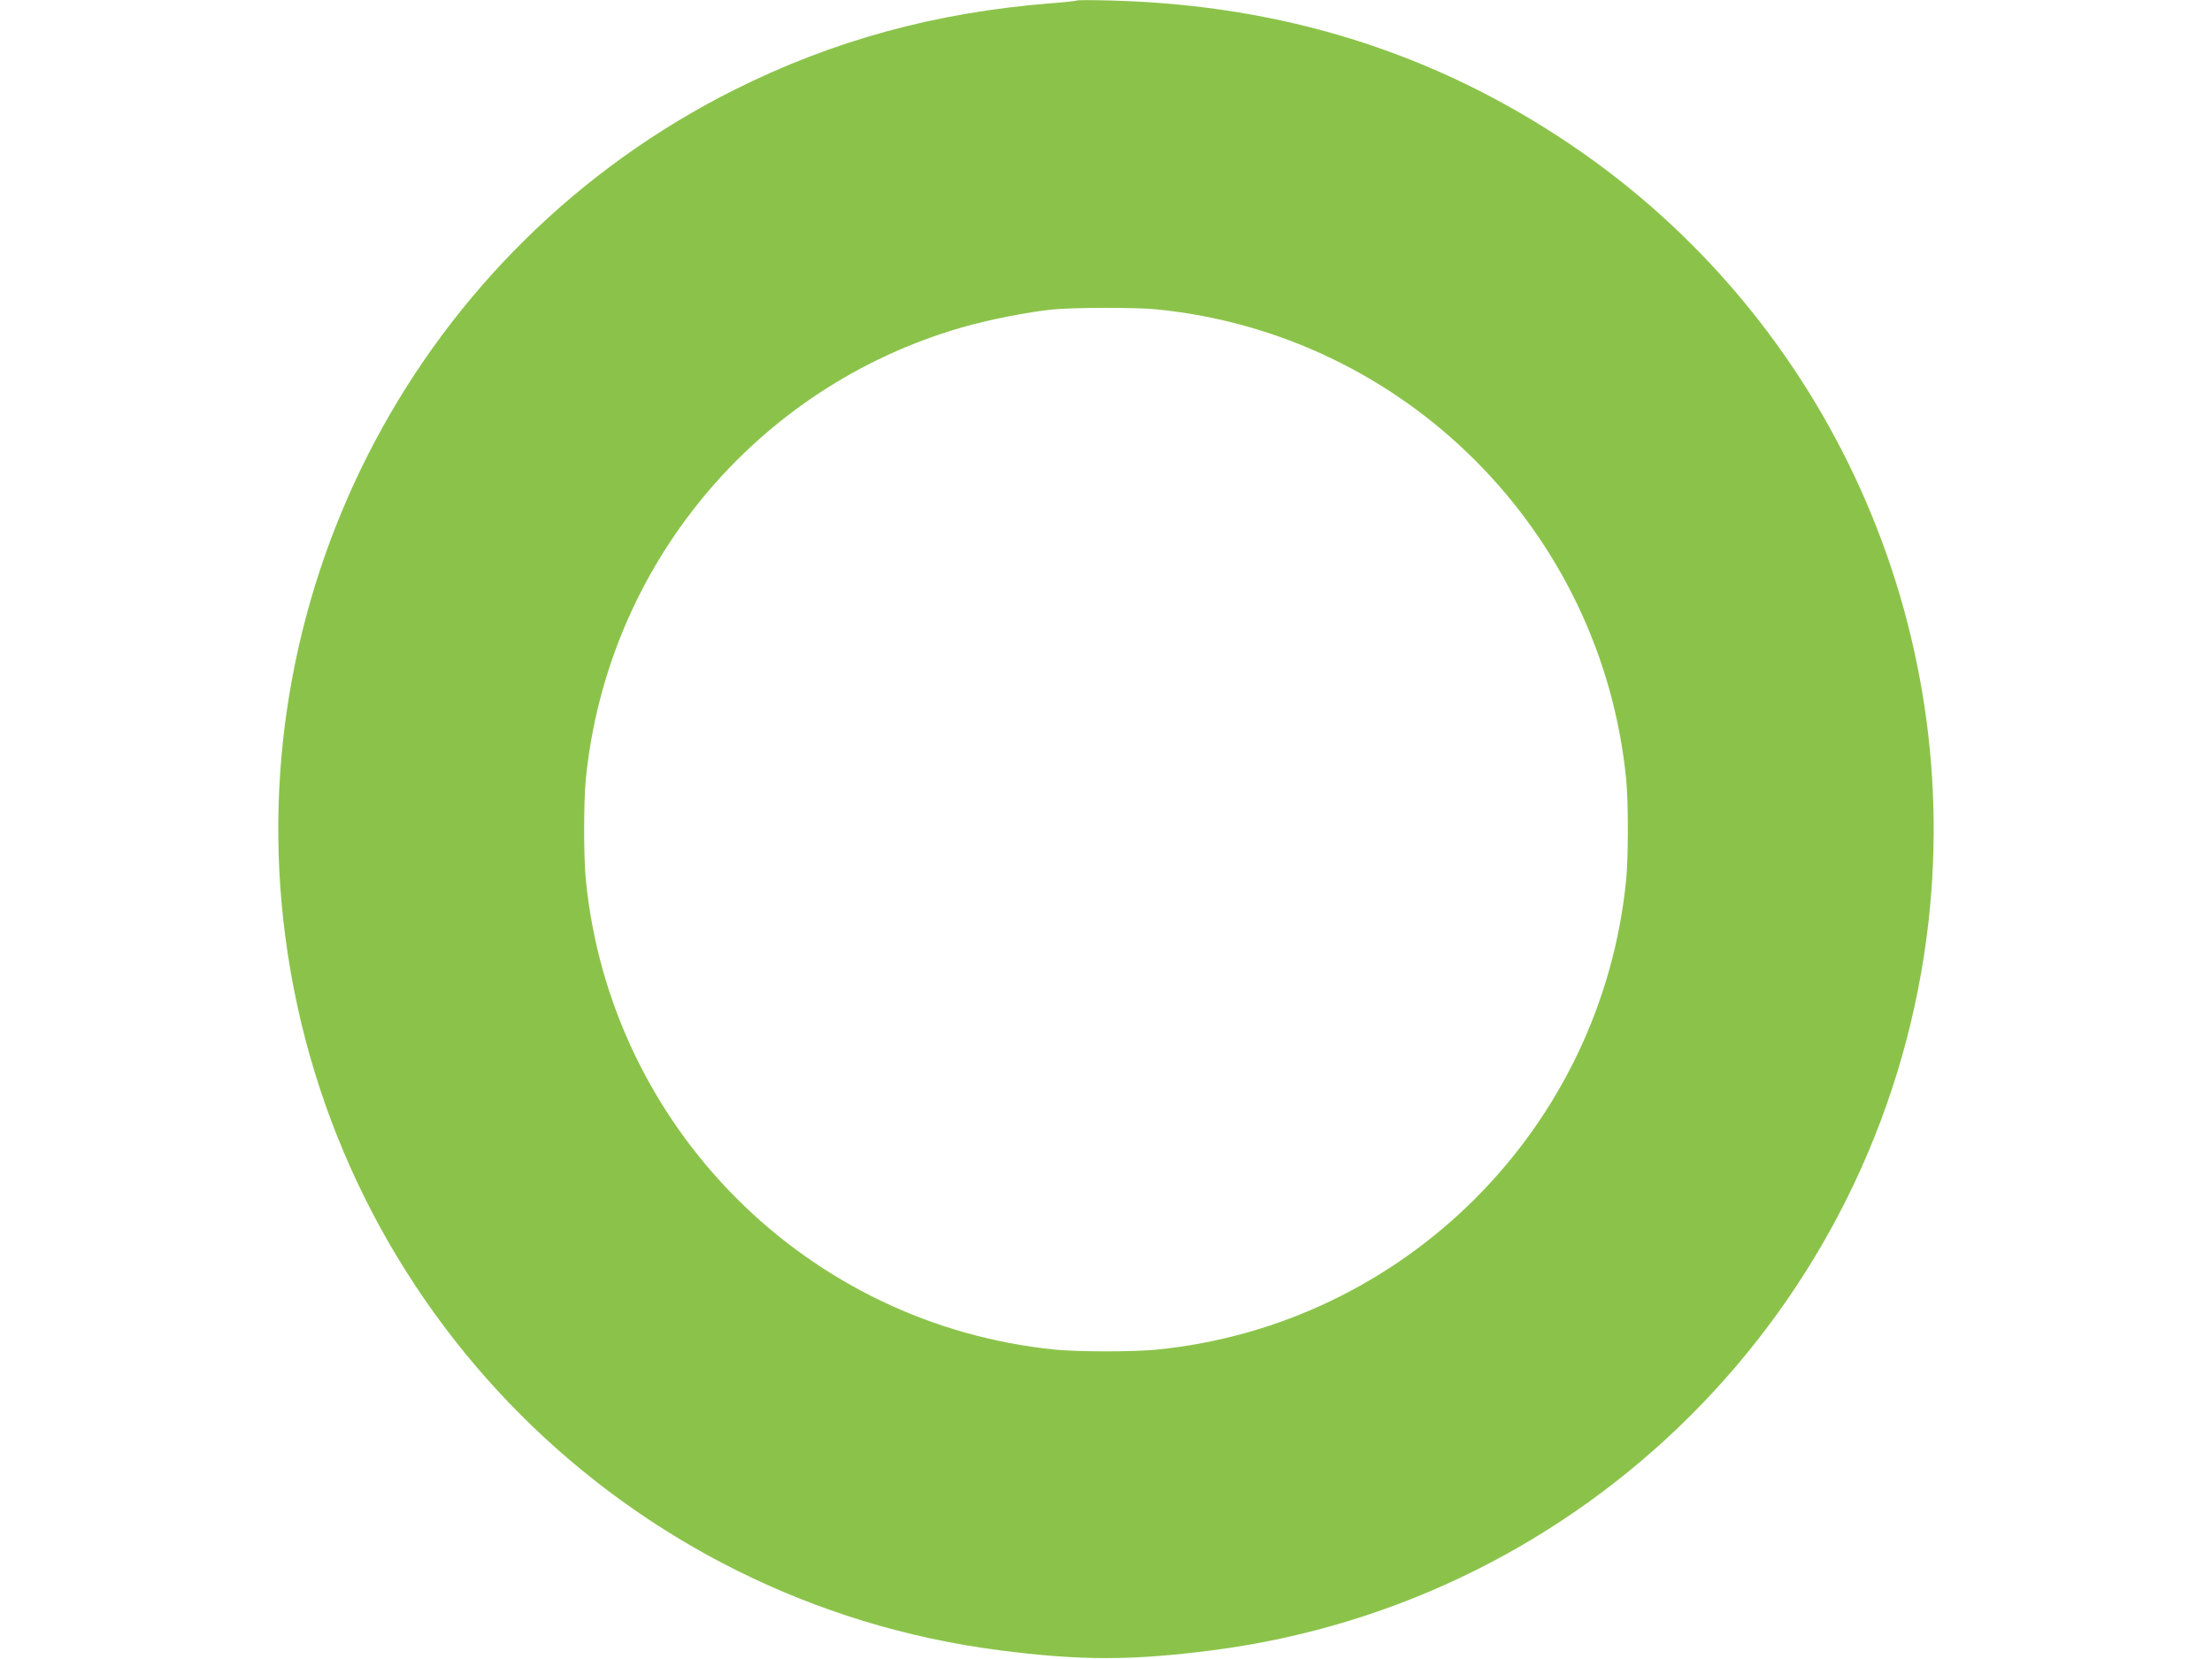 <?xml version="1.0" standalone="no"?>
<!DOCTYPE svg PUBLIC "-//W3C//DTD SVG 20010904//EN"
 "http://www.w3.org/TR/2001/REC-SVG-20010904/DTD/svg10.dtd">
<svg version="1.0" xmlns="http://www.w3.org/2000/svg"
 width="1280pt" height="960pt" viewBox="0 0 1280 960"
 preserveAspectRatio="xMidYMid meet">
<g transform="translate(0,960) scale(0.1,-0.1)"
fill="#8bc34a" stroke="none">
<path d="M6230 9597 c-3 -3 -70 -10 -150 -16 -666 -53 -1257 -214 -1829 -500
-1819 -911 -2865 -2882 -2600 -4901 282 -2155 1977 -3850 4129 -4129 471 -61
769 -61 1240 0 2152 279 3847 1974 4129 4129 235 1794 -565 3574 -2060 4583
-788 532 -1666 808 -2659 834 -107 3 -197 3 -200 0z m461 -1787 c1437 -142
2577 -1282 2719 -2719 13 -133 13 -449 0 -582 -142 -1437 -1282 -2577 -2719
-2719 -133 -13 -449 -13 -582 0 -1437 142 -2577 1282 -2719 2719 -13 133 -13
449 0 582 122 1234 984 2270 2175 2614 156 45 379 89 525 104 122 12 480 13
601 1z"/>
</g>
</svg>
